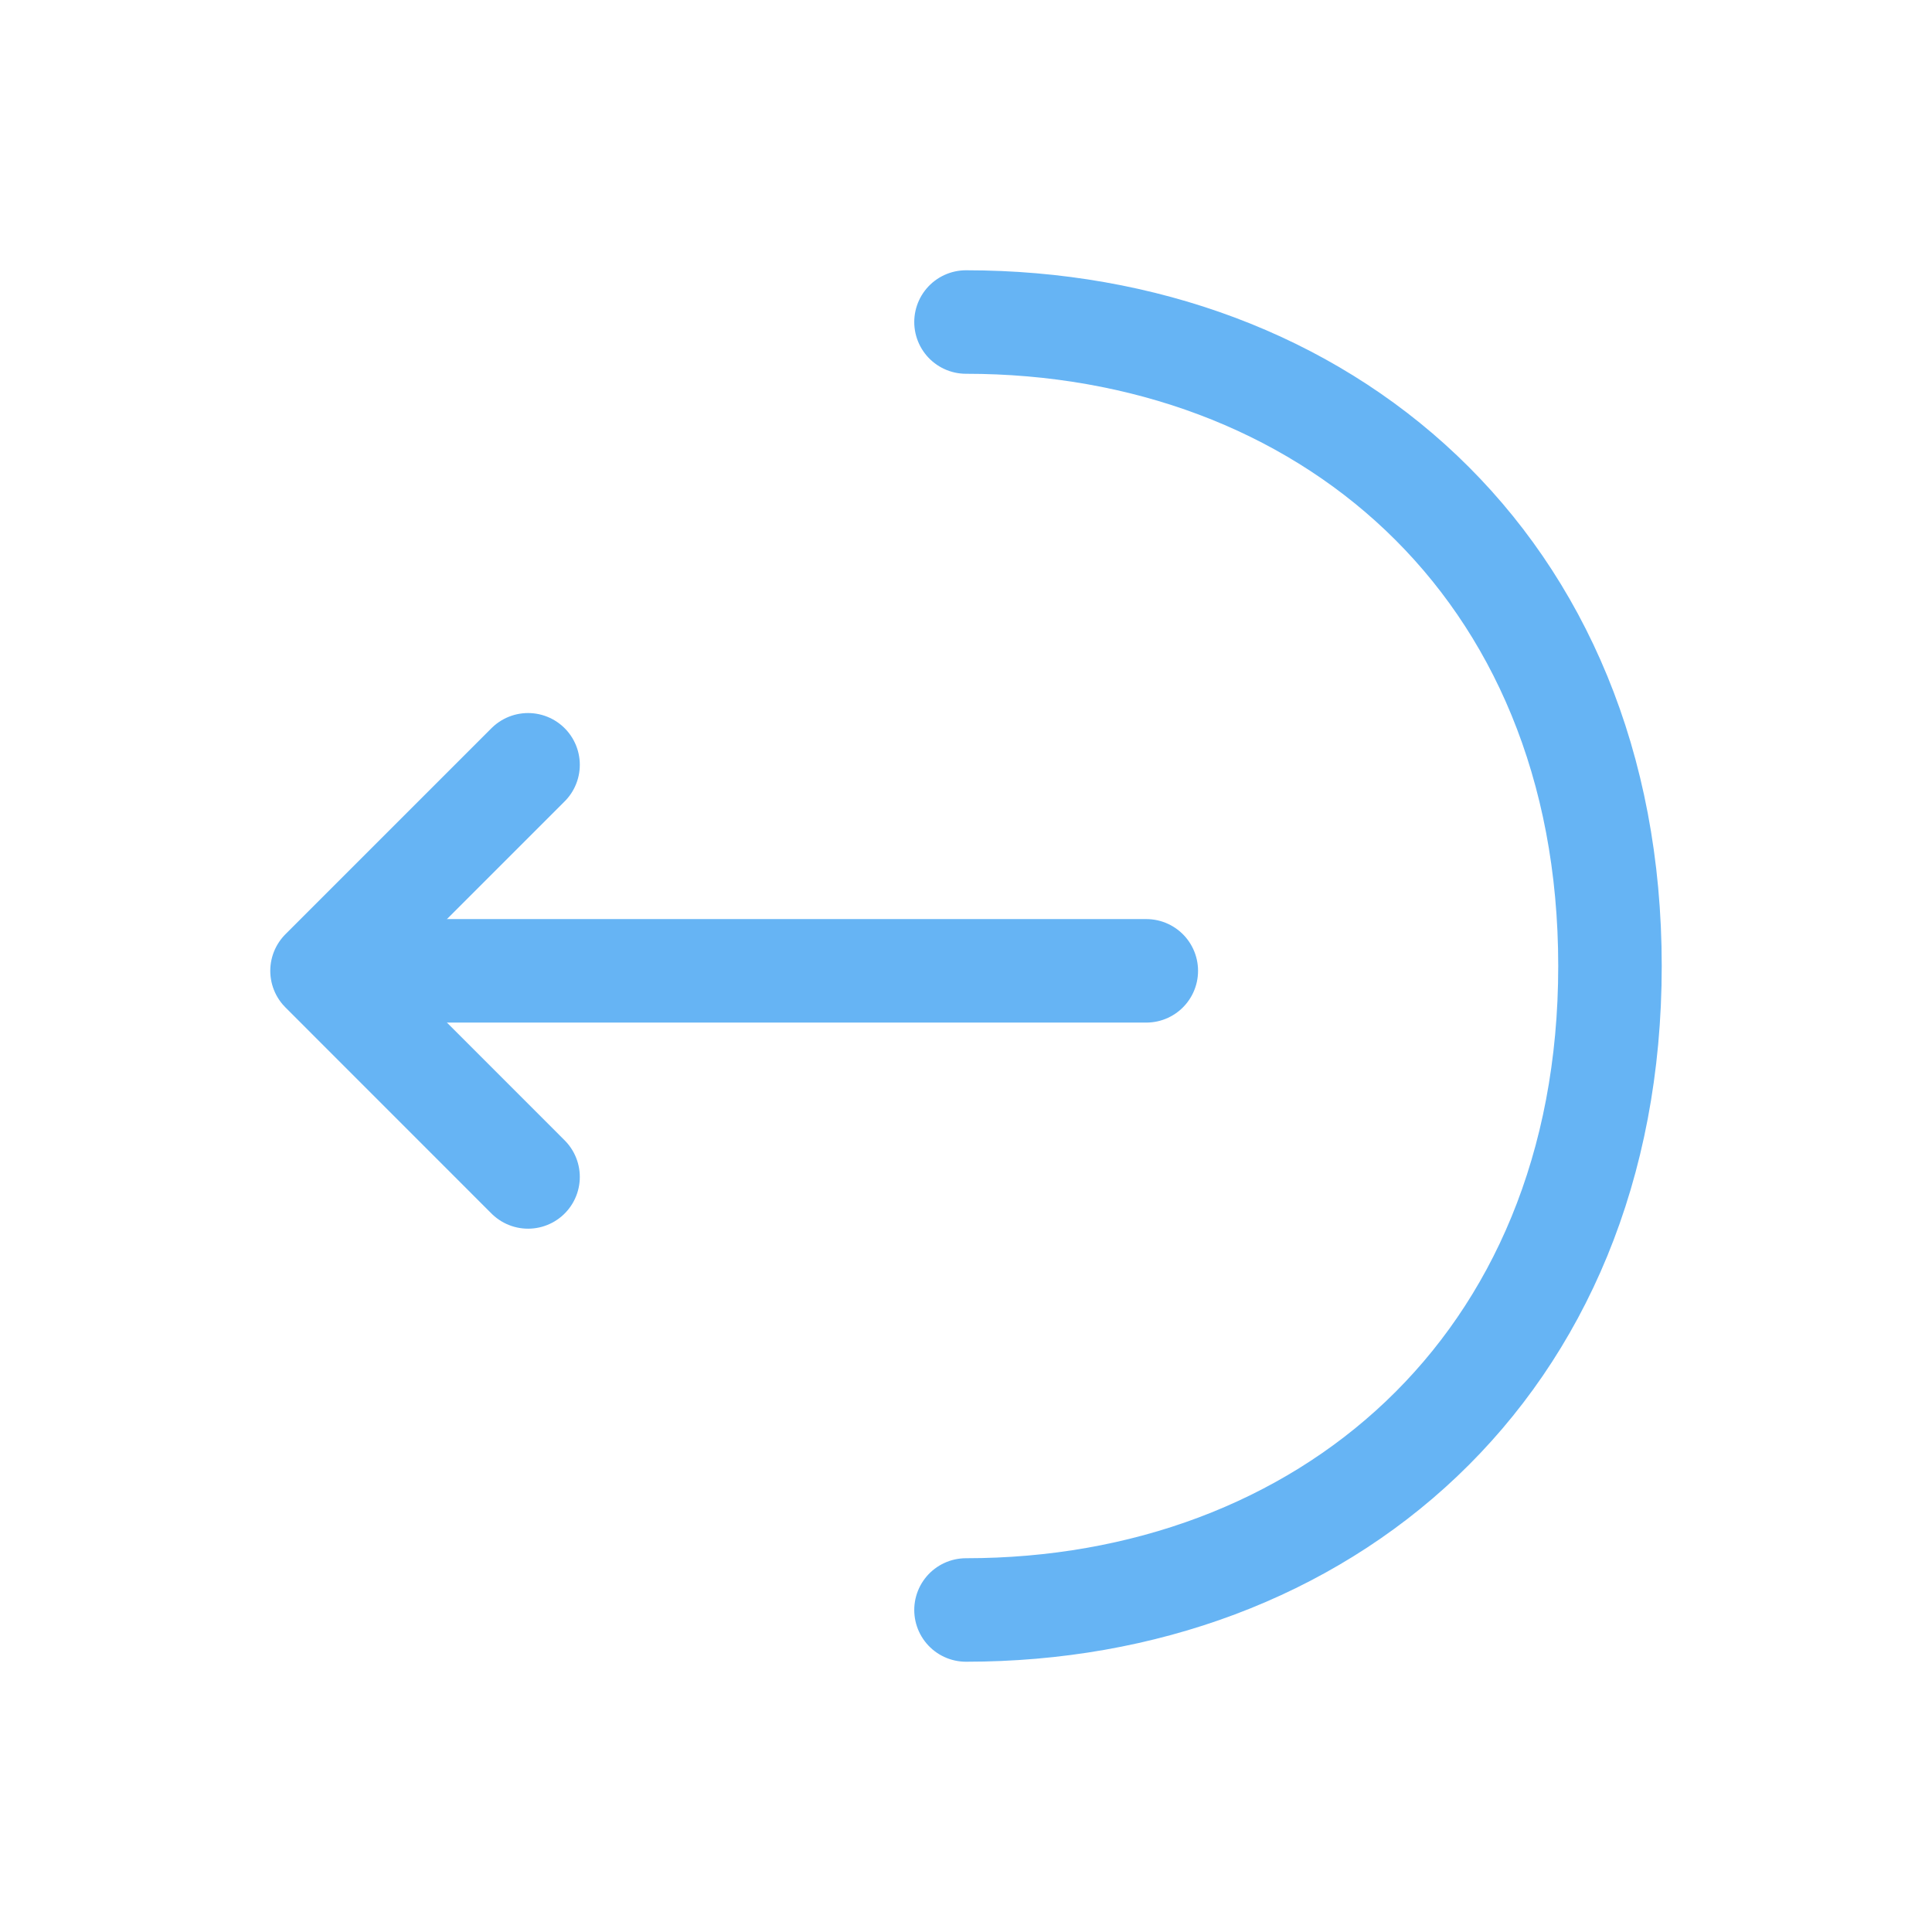 <svg xmlns="http://www.w3.org/2000/svg" width="28" height="28" viewBox="0 0 28 28" fill="none"><path d="M7.653 17.057L4.667 14.07L7.653 11.084" stroke="#66B4F4" stroke-width="1.5" stroke-miterlimit="10" stroke-linecap="round" stroke-linejoin="round"></path><path d="M16.613 14.07H4.748" stroke="#66B4F4" stroke-width="1.5" stroke-miterlimit="10" stroke-linecap="round" stroke-linejoin="round"></path><path d="M14 4.667C19.157 4.667 23.333 8.166 23.333 14C23.333 19.833 19.157 23.333 14 23.333" stroke="#66B4F4" stroke-width="1.5" stroke-miterlimit="10" stroke-linecap="round" stroke-linejoin="round"></path></svg>